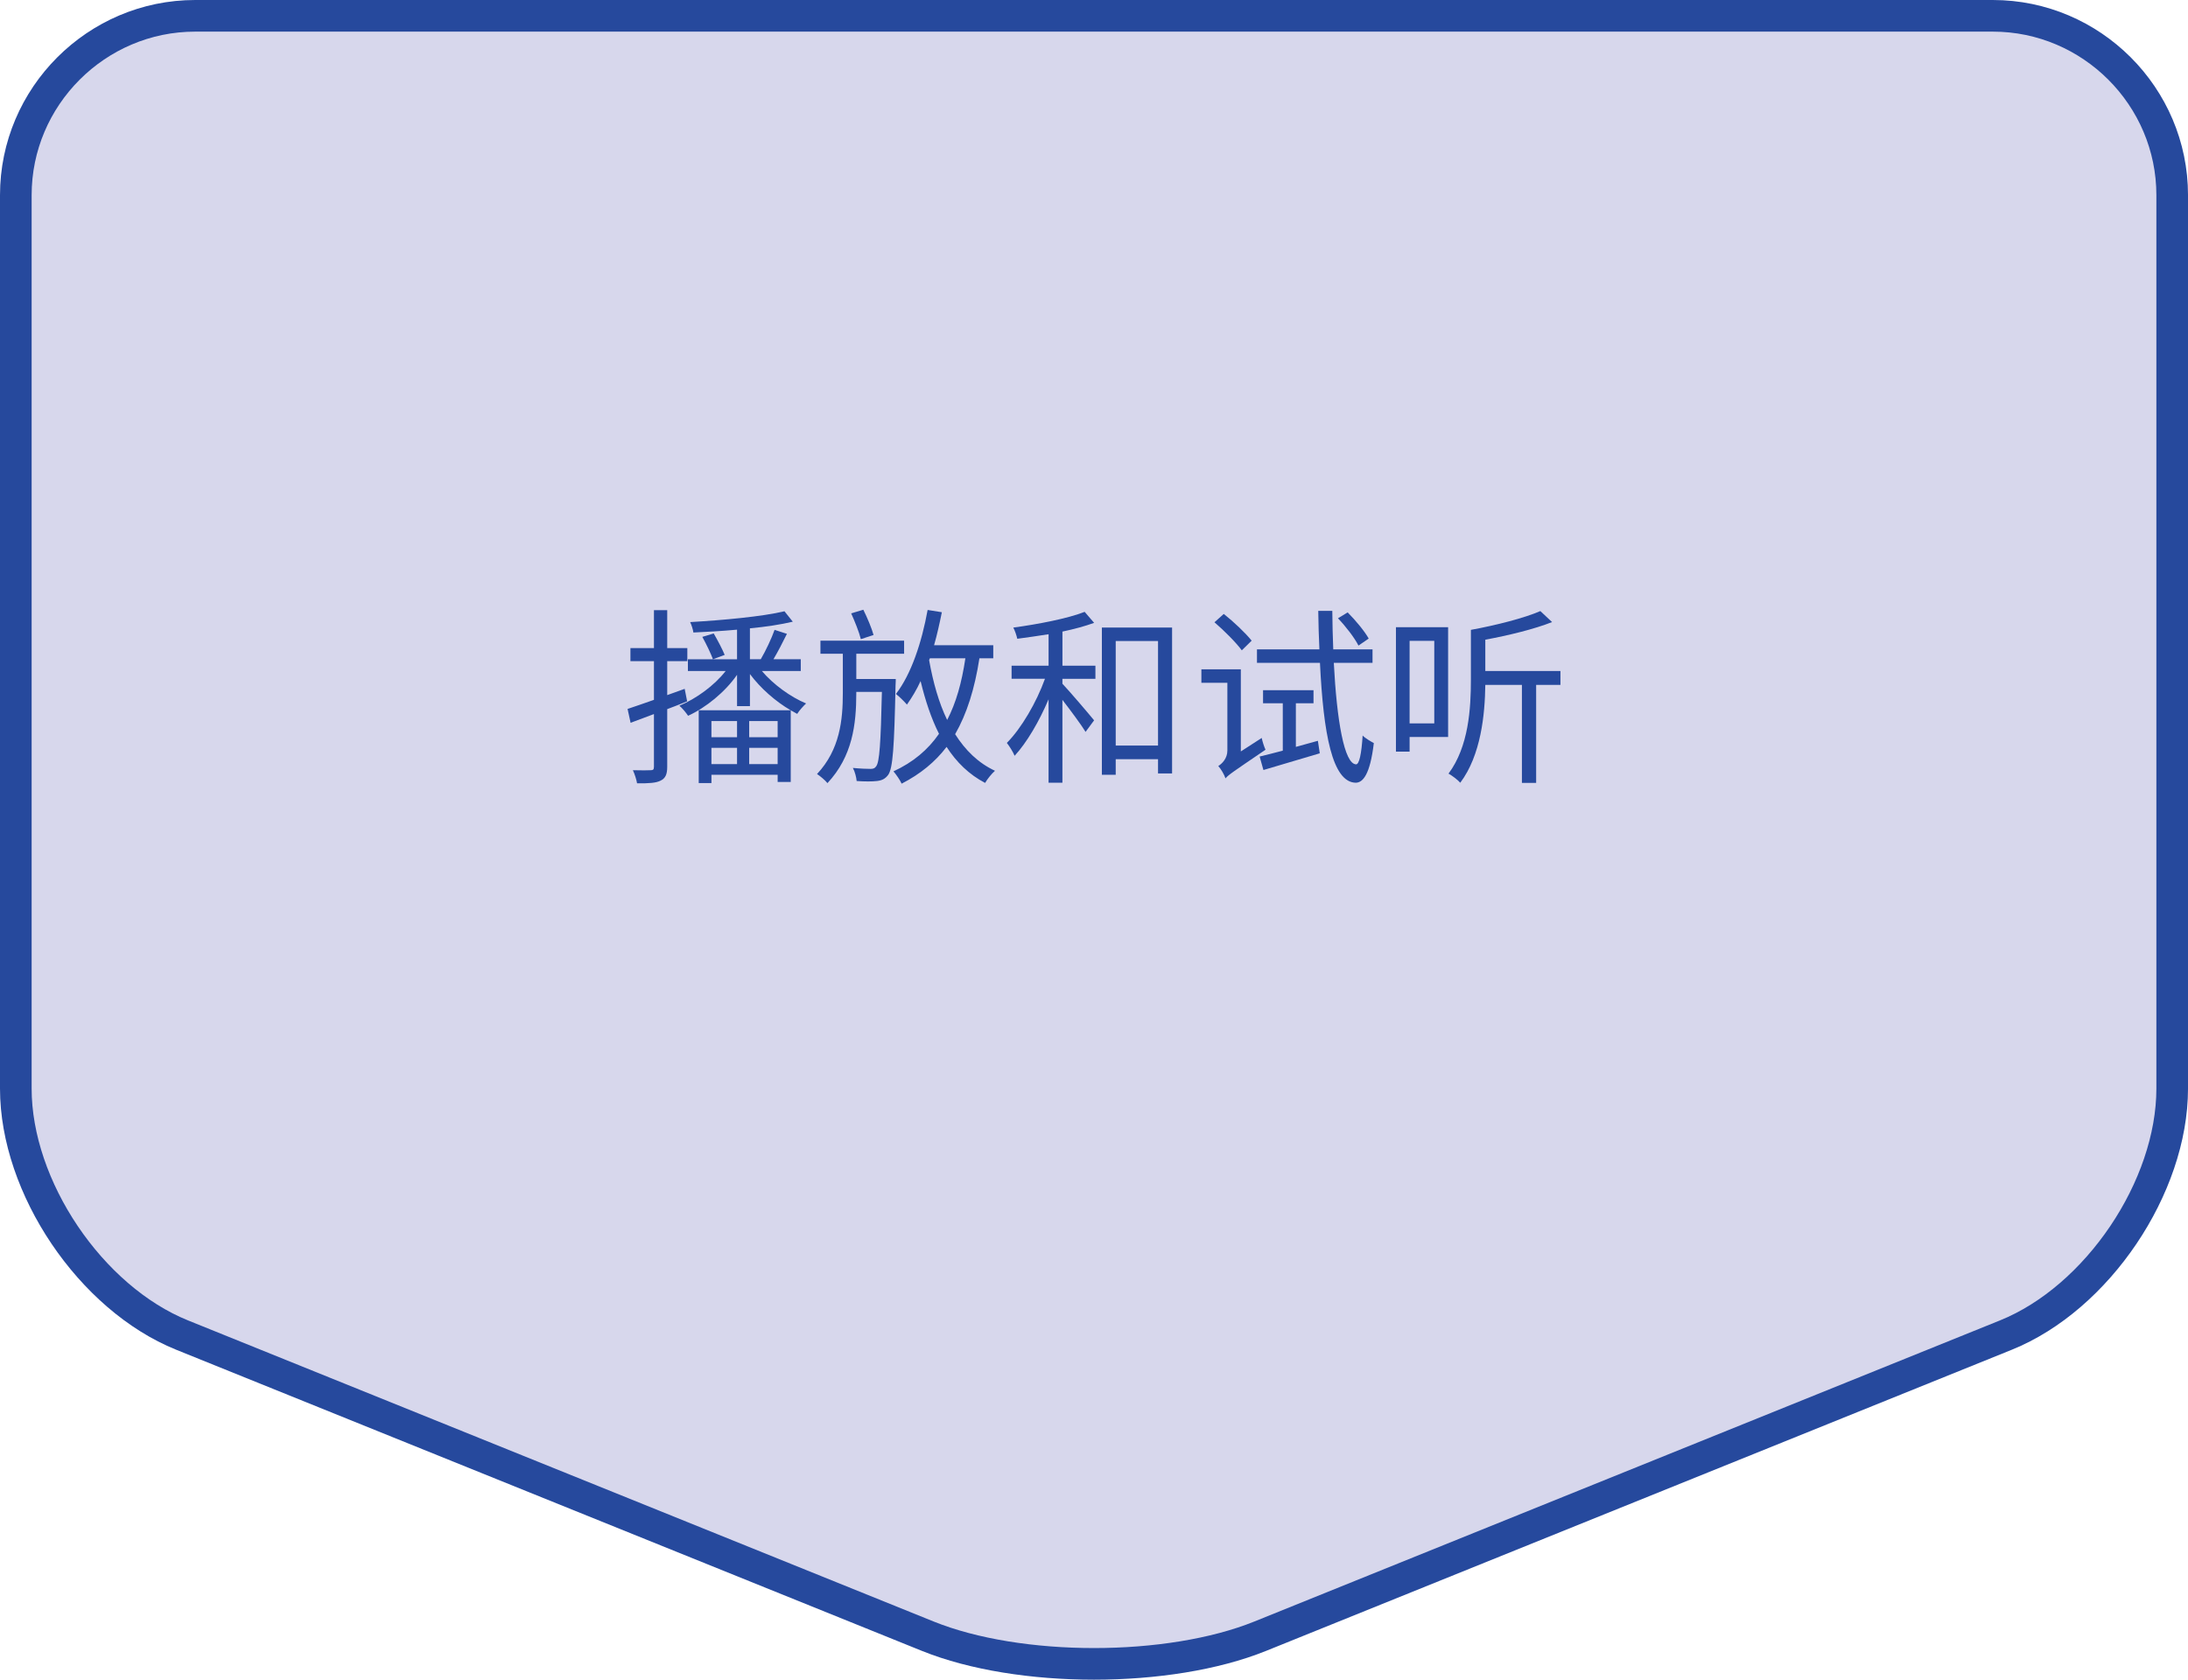 <?xml version="1.0" encoding="utf-8"?>
<!-- Generator: Adobe Illustrator 28.1.0, SVG Export Plug-In . SVG Version: 6.00 Build 0)  -->
<svg version="1.1" id="レイヤー_1" xmlns="http://www.w3.org/2000/svg" xmlns:xlink="http://www.w3.org/1999/xlink" x="0px"
	 y="0px" width="138.324px" height="106.213px" viewBox="0 0 138.324 106.213" style="enable-background:new 0 0 138.324 106.213;"
	 xml:space="preserve">
<style type="text/css">
	.st0{fill:#D7D7EC;}
	.st1{fill:none;stroke:#26499D;stroke-width:2;stroke-miterlimit:10;}
	.st2{fill:#26499D;}
</style>
<g id="レイヤー_1_00000017502640458959290340000002094827765961914548_">
	<g>
		<path class="st0" d="M125.986,1c6.236,0,11.339,5.102,11.339,11.339v56.498c0,6.236-4.731,13.25-10.513,15.585l-47.136,19.039
			c-5.782,2.336-15.244,2.336-21.027,0L11.513,84.422C5.731,82.086,1,75.073,1,68.837V12.339C1,6.102,6.102,1,12.339,1H125.986z"/>
		<path class="st1" d="M125.986,1c6.236,0,11.339,5.102,11.339,11.339v56.498c0,6.236-4.731,13.25-10.513,15.585l-47.136,19.039
			c-5.782,2.336-15.244,2.336-21.027,0L11.513,84.422C5.731,82.086,1,75.073,1,68.837V12.339C1,6.102,6.102,1,12.339,1H125.986z"/>
	</g>
</g>
<g id="レイヤー_2_00000075127093887797395400000013388610451140086458_">
</g>
<g>
	<path class="st2" d="M43.441,44.349c-0.408,0.168-0.84,0.336-1.26,0.492v3.646c0,0.492-0.12,0.731-0.42,0.876
		c-0.275,0.144-0.731,0.18-1.486,0.168c-0.036-0.216-0.145-0.576-0.265-0.828c0.516,0.013,0.996,0.013,1.128,0
		c0.144,0,0.204-0.036,0.204-0.216v-3.334c-0.528,0.192-1.02,0.384-1.476,0.552l-0.192-0.876c0.456-0.155,1.032-0.348,1.668-0.575
		v-2.446h-1.487v-0.828h1.487v-2.398h0.839v2.398h1.271v0.828h-1.271v2.146l1.104-0.396L43.441,44.349z M48.167,42.431
		c0.707,0.84,1.811,1.644,2.794,2.051c-0.168,0.156-0.432,0.444-0.563,0.66c-0.132-0.072-0.264-0.145-0.408-0.229v4.534h-0.827
		v-0.456h-4.186v0.527h-0.804v-4.605h5.816c-0.959-0.552-1.931-1.415-2.578-2.29v2.026h-0.815v-1.979
		c-0.756,1.091-1.967,2.074-3.095,2.591c-0.12-0.181-0.372-0.492-0.552-0.636c1.067-0.444,2.219-1.283,2.927-2.195h-2.387v-0.743
		h3.106v-1.871c-0.924,0.084-1.896,0.144-2.759,0.18c-0.024-0.191-0.12-0.479-0.204-0.659c2.063-0.12,4.569-0.349,5.961-0.684
		l0.527,0.659c-0.755,0.18-1.703,0.324-2.71,0.42v1.955h0.684c0.312-0.528,0.684-1.319,0.875-1.859l0.78,0.252
		c-0.264,0.54-0.576,1.14-0.852,1.607h1.727v0.743H48.167z M45.12,40.056c0.252,0.433,0.552,1.008,0.695,1.355l-0.743,0.276
		c-0.132-0.36-0.42-0.96-0.672-1.415L45.12,40.056z M44.976,45.597v1.02h1.619v-1.02H44.976z M44.976,48.319h1.619v-1.031h-1.619
		V48.319z M49.162,45.597h-1.799v1.02h1.799V45.597z M49.162,48.319v-1.031h-1.799v1.031H49.162z"/>
	<path class="st2" d="M56.629,42.934c0,0,0,0.288-0.013,0.408c-0.084,3.921-0.168,5.24-0.468,5.66
		c-0.191,0.252-0.396,0.348-0.707,0.384c-0.3,0.036-0.78,0.036-1.283,0c-0.024-0.239-0.108-0.588-0.24-0.827
		c0.492,0.048,0.936,0.06,1.127,0.06c0.156,0,0.265-0.036,0.349-0.168c0.203-0.264,0.287-1.415,0.359-4.701h-1.619v0.084
		c0,1.967-0.24,3.994-1.823,5.685c-0.155-0.191-0.443-0.432-0.659-0.575c1.451-1.547,1.631-3.431,1.631-5.121V41.34h-1.415v-0.828
		h5.289v0.828h-3.022v1.595H56.629z M54.422,40.416c-0.108-0.443-0.384-1.128-0.611-1.631l0.768-0.229
		c0.251,0.504,0.527,1.164,0.647,1.596L54.422,40.416z M61.918,41.627c-0.3,1.932-0.792,3.502-1.535,4.798
		c0.647,1.02,1.463,1.823,2.519,2.314c-0.204,0.18-0.48,0.516-0.624,0.768c-1.008-0.527-1.811-1.308-2.435-2.278
		c-0.72,0.947-1.655,1.715-2.843,2.326c-0.084-0.204-0.348-0.588-0.516-0.779c1.247-0.576,2.183-1.367,2.879-2.375
		c-0.492-0.972-0.864-2.099-1.164-3.334c-0.251,0.552-0.551,1.044-0.863,1.487c-0.144-0.168-0.491-0.516-0.695-0.672
		c0.972-1.259,1.631-3.262,2.003-5.312l0.899,0.144c-0.144,0.708-0.3,1.415-0.492,2.087h3.742v0.827H61.918z M58.787,41.627
		c-0.023,0.036-0.036,0.084-0.048,0.12c0.252,1.403,0.611,2.687,1.14,3.778c0.563-1.08,0.923-2.363,1.151-3.898H58.787z"/>
	<path class="st2" d="M67.165,42.095h2.087v0.828h-2.087v0.312c0.456,0.479,1.703,1.943,2.003,2.314l-0.539,0.731
		c-0.276-0.455-0.948-1.354-1.464-2.026v5.241H66.29v-5.277c-0.588,1.392-1.38,2.746-2.147,3.574c-0.096-0.24-0.323-0.6-0.491-0.815
		c0.911-0.912,1.871-2.555,2.41-4.054h-2.11v-0.828h2.339v-1.99c-0.672,0.107-1.344,0.203-1.979,0.287
		c-0.048-0.216-0.144-0.503-0.252-0.707c1.584-0.216,3.454-0.576,4.51-0.996l0.6,0.696c-0.552,0.203-1.259,0.396-2.003,0.552V42.095
		z M74.098,39.684v9.223H73.21v-0.899h-2.675v0.983H69.66v-9.307H74.098z M73.21,47.144v-6.608h-2.675v6.608H73.21z"/>
	<path class="st2" d="M79.765,46.664c0.048,0.24,0.156,0.564,0.24,0.744c-2.027,1.379-2.339,1.583-2.53,1.811
		c-0.072-0.228-0.288-0.6-0.456-0.779c0.228-0.144,0.575-0.468,0.575-0.983v-4.281h-1.643v-0.852h2.494v5.192L79.765,46.664z
		 M78.506,41.123c-0.36-0.491-1.115-1.247-1.728-1.774l0.588-0.528c0.624,0.492,1.392,1.224,1.763,1.691L78.506,41.123z
		 M84.322,41.915c0.192,3.67,0.66,6.381,1.403,6.417c0.204,0.012,0.348-0.66,0.42-1.823c0.168,0.18,0.552,0.396,0.708,0.479
		c-0.24,2.003-0.696,2.507-1.151,2.507c-1.476-0.036-2.039-3.095-2.255-7.58h-3.982v-0.852h3.946
		c-0.036-0.779-0.061-1.583-0.072-2.435h0.888c0.012,0.84,0.024,1.655,0.06,2.435h2.483v0.852H84.322z M81.924,47.228
		c0.443-0.12,0.924-0.252,1.392-0.384l0.119,0.791c-1.247,0.372-2.566,0.756-3.562,1.056l-0.24-0.852
		c0.408-0.096,0.912-0.228,1.464-0.372V44.47h-1.248v-0.827h3.19v0.827h-1.115V47.228z M85.882,40.823
		c-0.24-0.479-0.792-1.199-1.296-1.727l0.612-0.372c0.504,0.504,1.079,1.199,1.331,1.655L85.882,40.823z"/>
	<path class="st2" d="M91.549,46.604h-2.435v0.924h-0.863V39.66h3.298V46.604z M89.114,40.523v5.218h1.56v-5.218H89.114z
		 M98.649,43.307h-1.535v6.2h-0.899v-6.2h-2.315c-0.023,1.871-0.275,4.449-1.583,6.188c-0.155-0.18-0.539-0.468-0.743-0.576
		c1.283-1.715,1.415-4.149,1.415-5.937v-3.154c1.583-0.288,3.37-0.743,4.39-1.188l0.743,0.696c-1.151,0.455-2.746,0.839-4.222,1.115
		v1.979h4.75V43.307z"/>
</g>
</svg>
